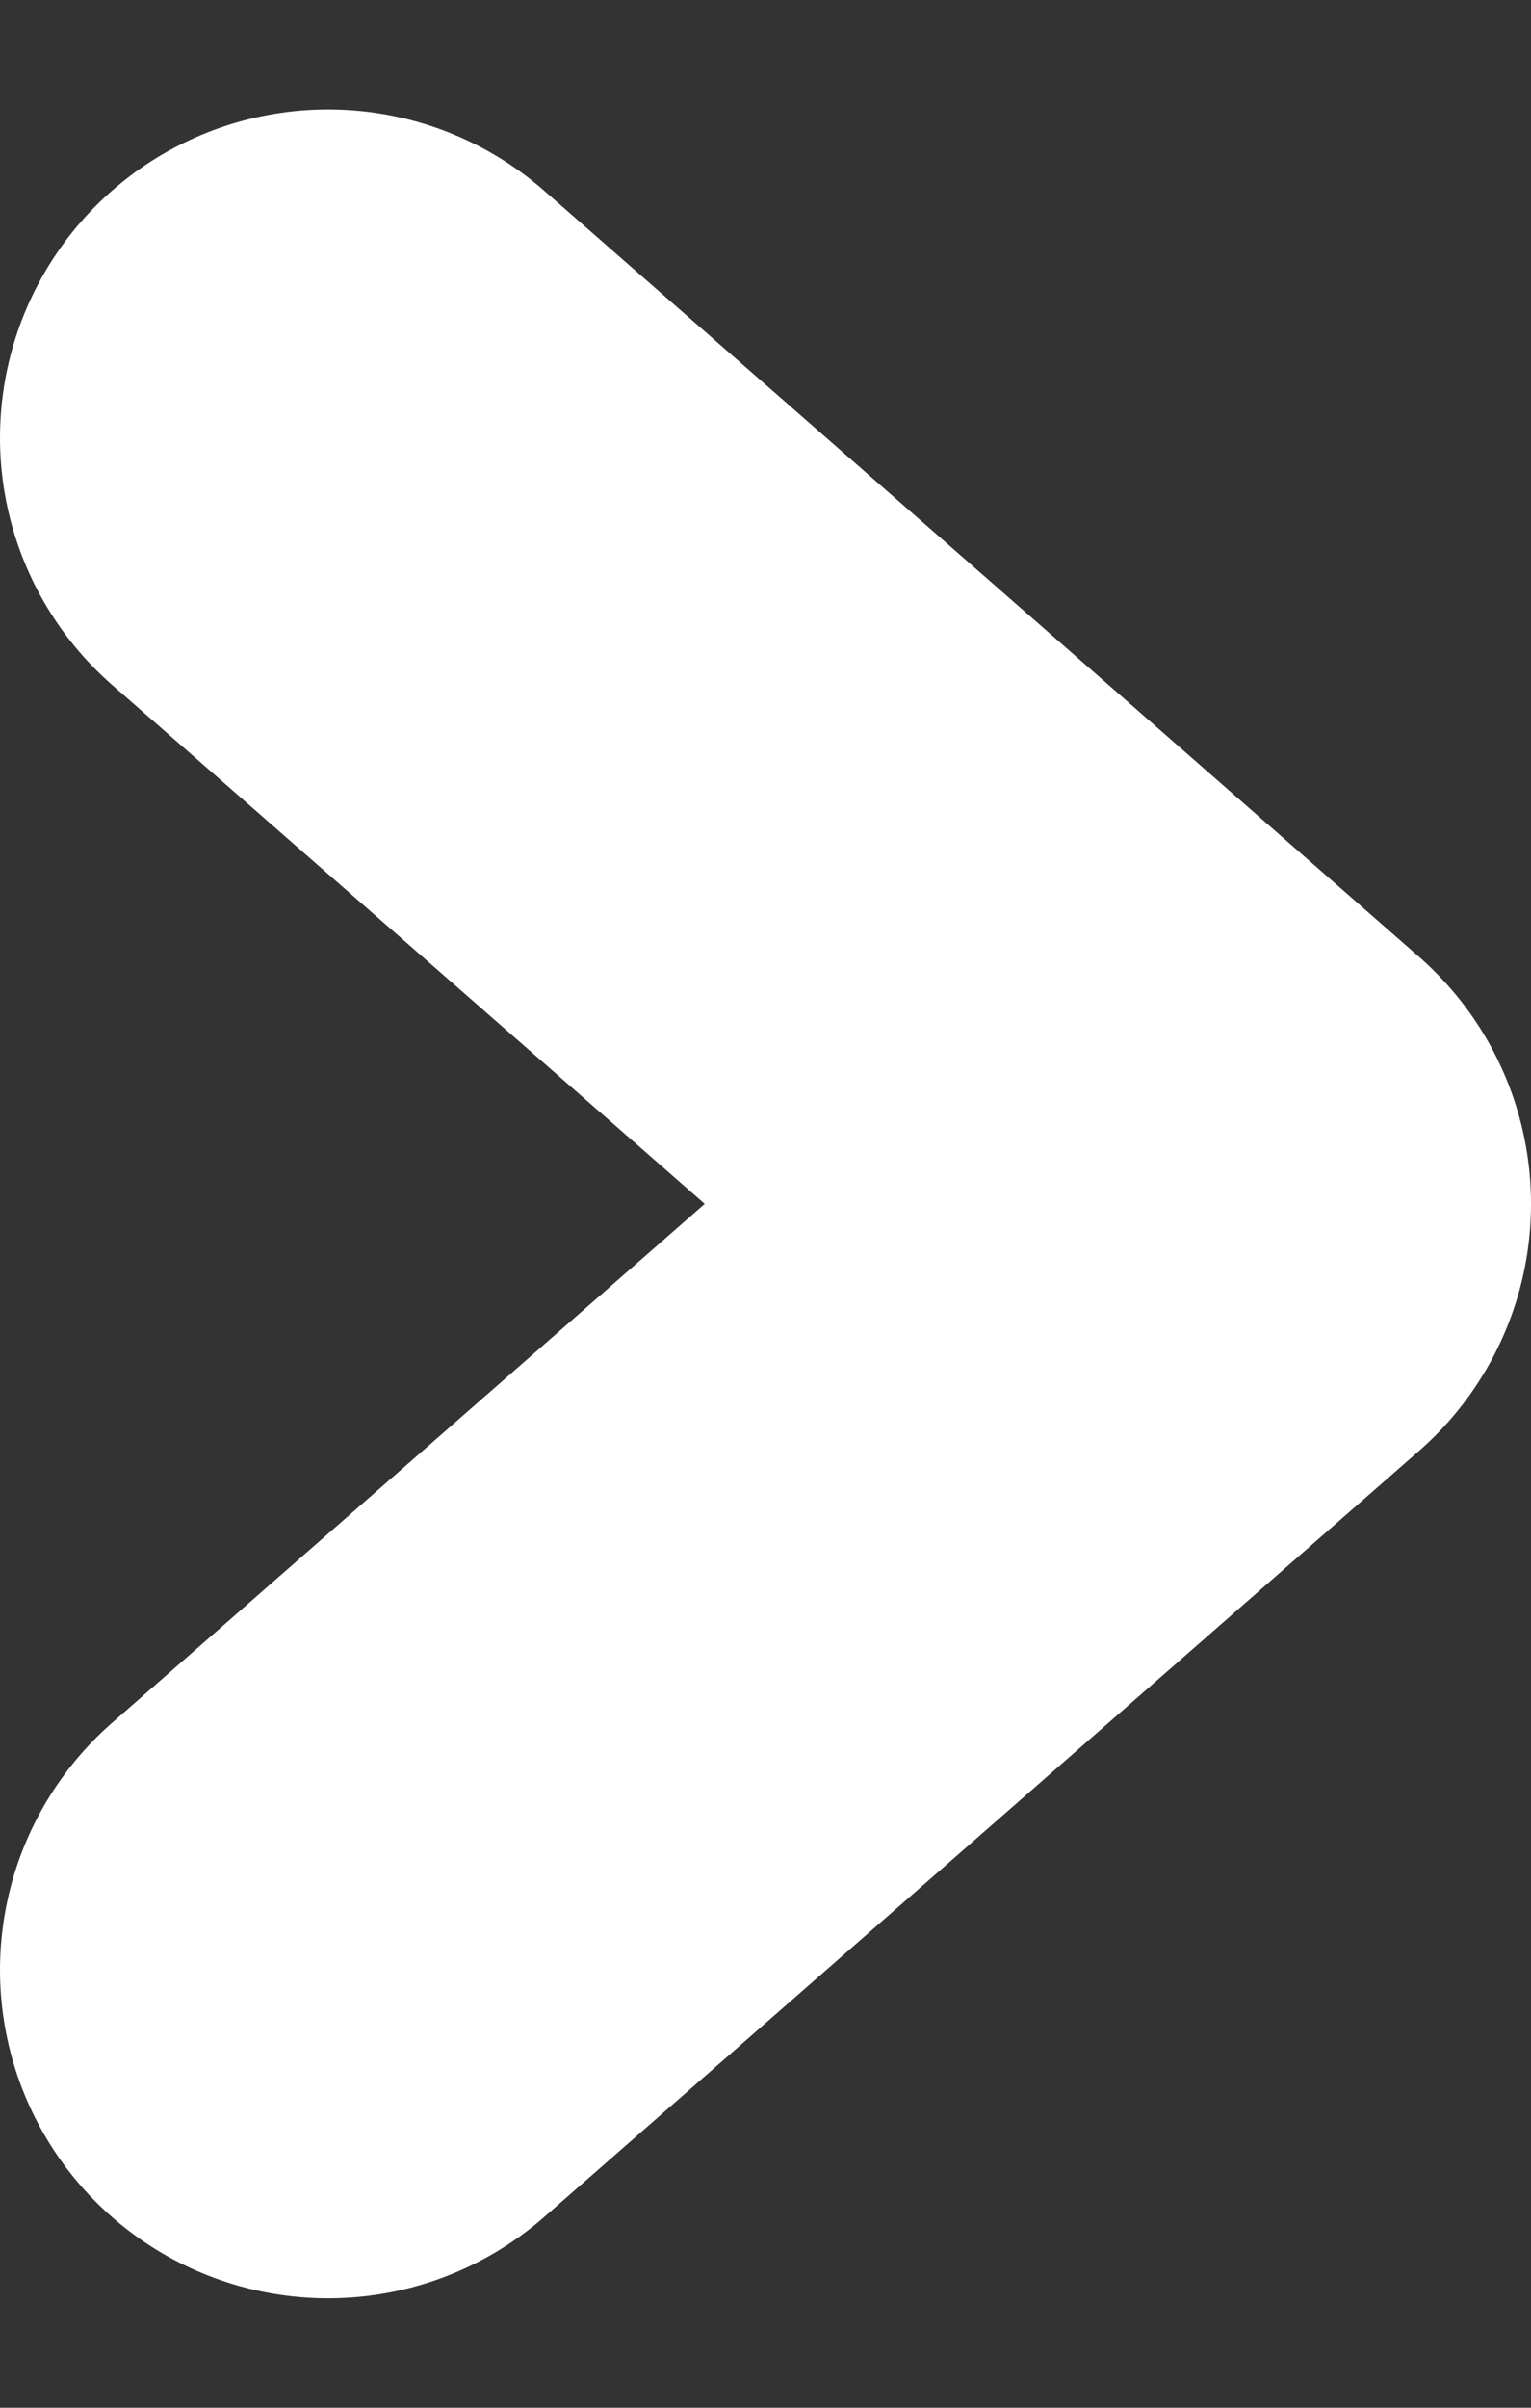 <svg width="7" height="11" viewBox="0 0 7 11" fill="none" xmlns="http://www.w3.org/2000/svg">
<rect x="0" y="0" width="7" height="11" fill="#333333" stroke="none"/>
<path d="M1.5 9L5.5 5.5L1.5 2" stroke="white" stroke-width="3" stroke-linecap="round" stroke-linejoin="round"/>
</svg>
